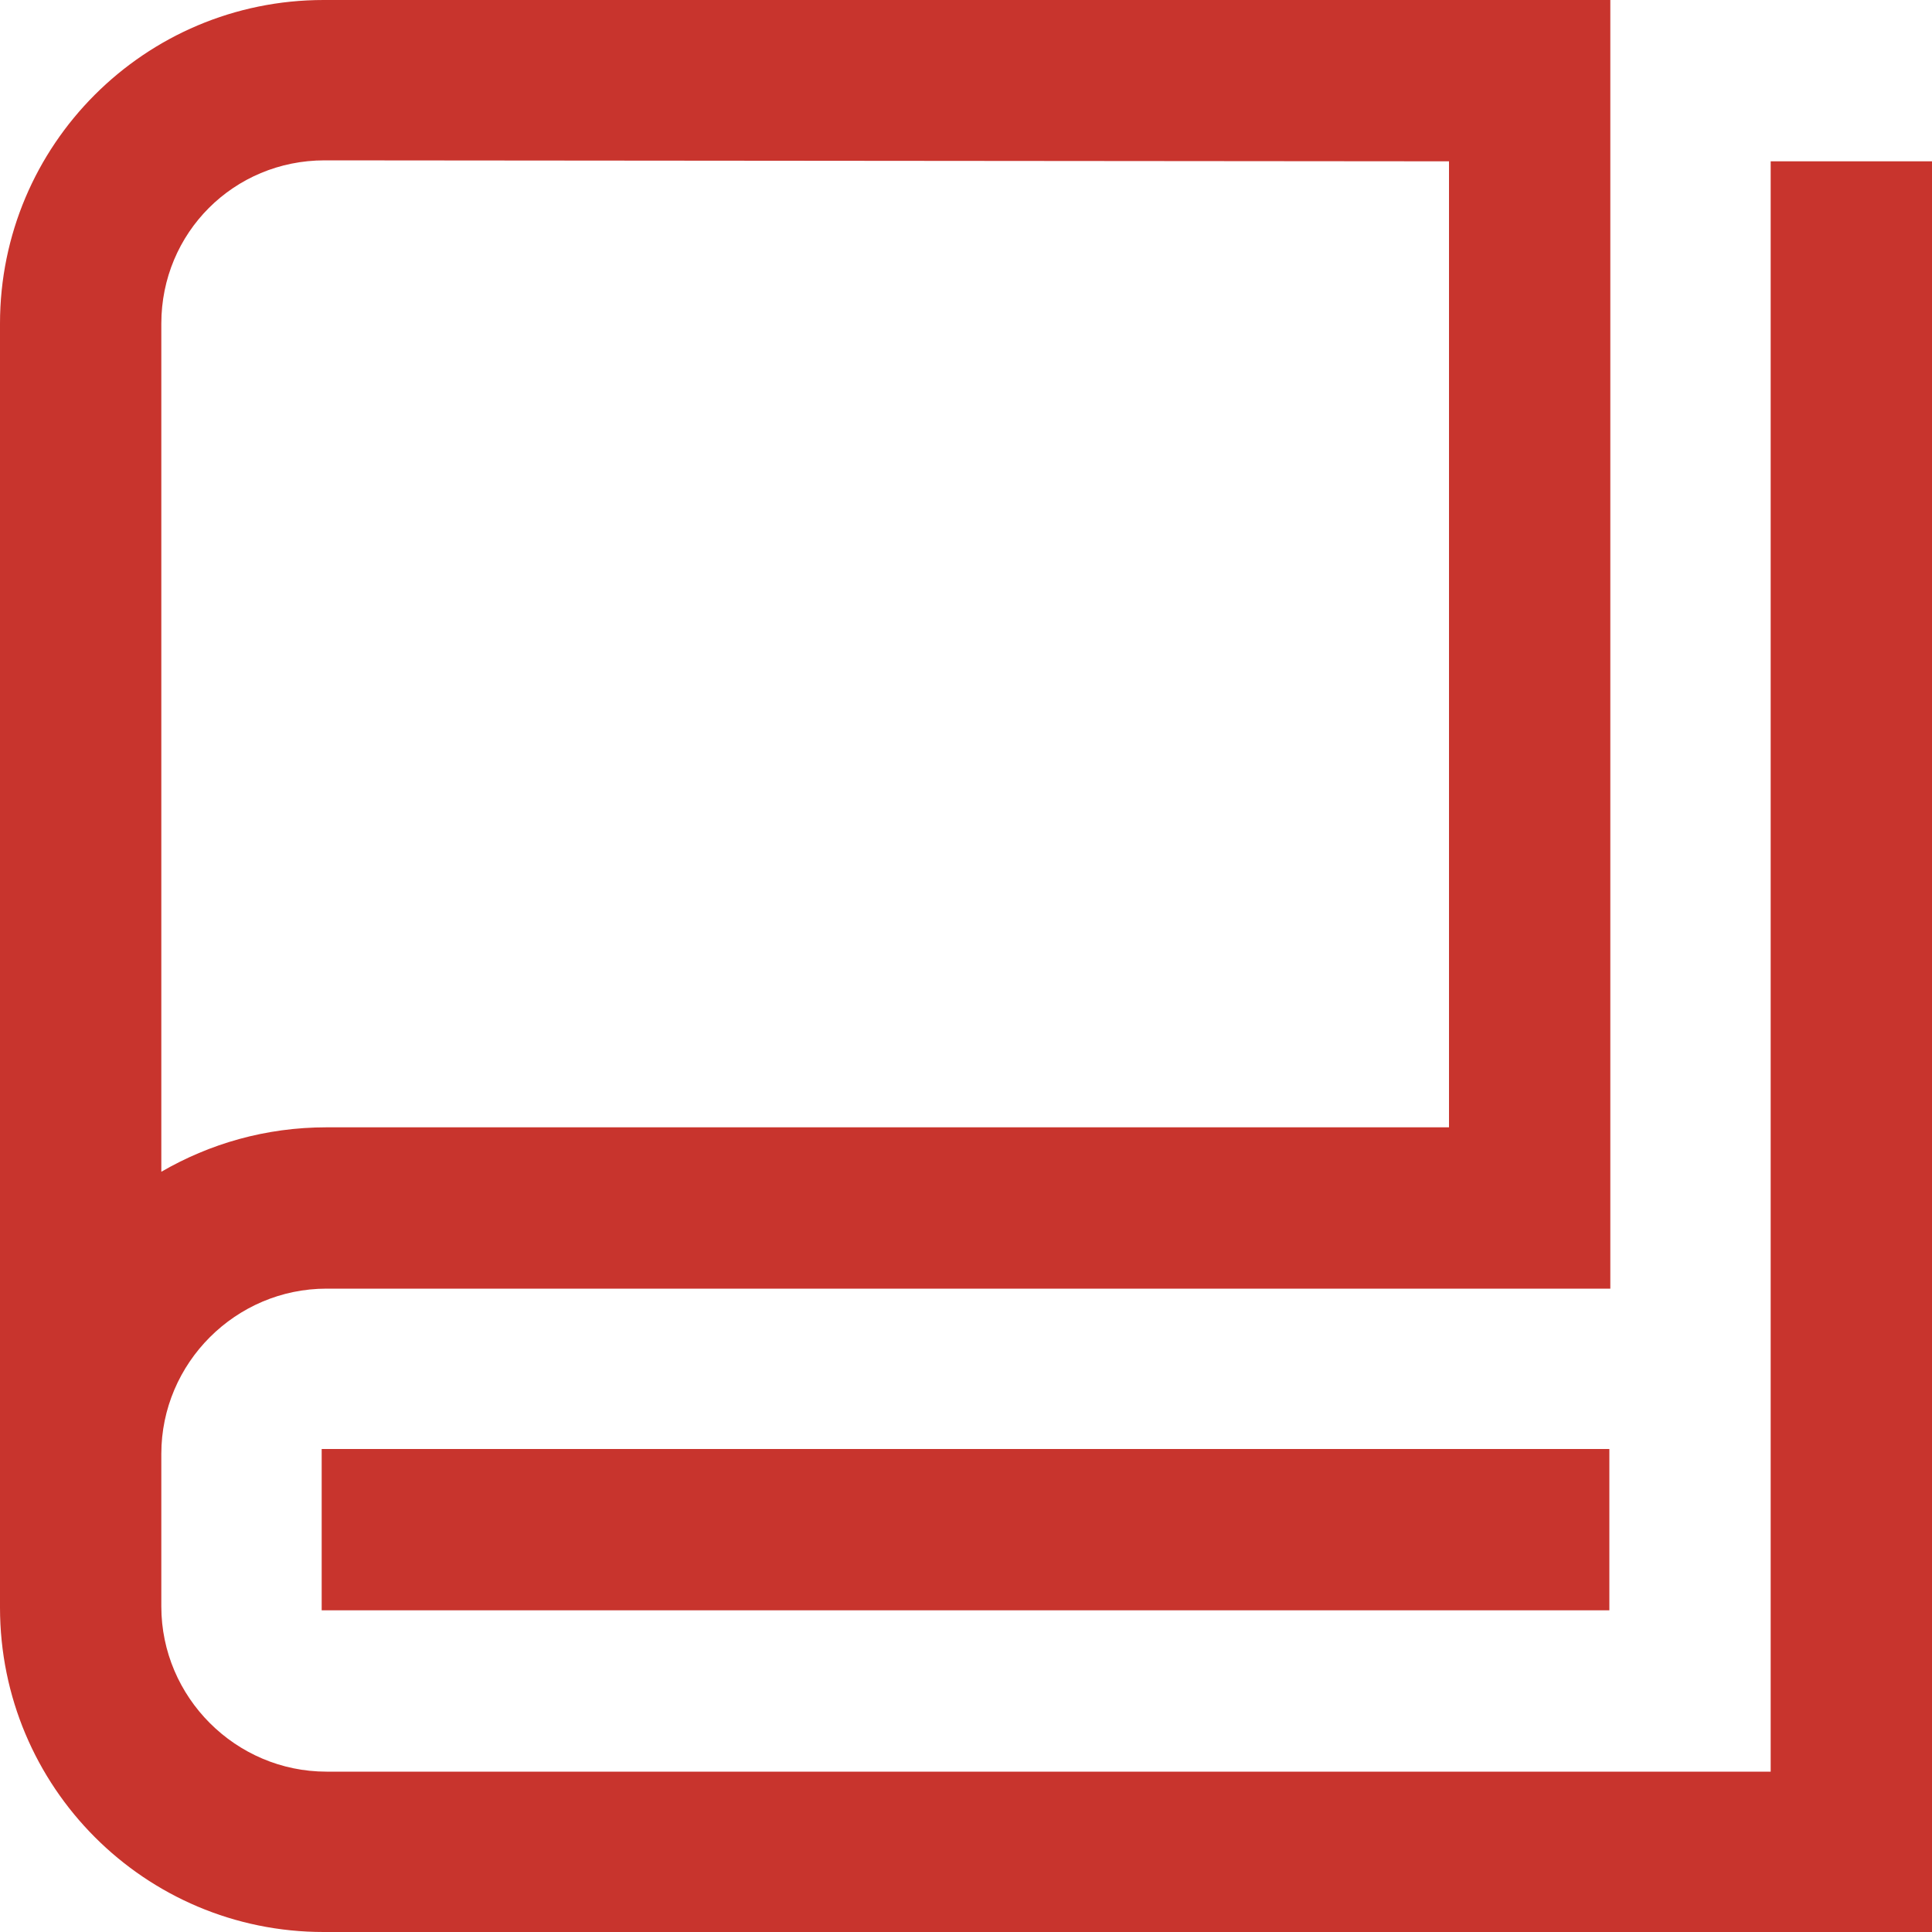 <?xml version="1.0" encoding="utf-8"?>
<!-- Generator: Adobe Illustrator 21.0.0, SVG Export Plug-In . SVG Version: 6.00 Build 0)  -->
<svg version="1.1" id="图层_1" xmlns="http://www.w3.org/2000/svg" xmlns:xlink="http://www.w3.org/1999/xlink" x="0px" y="0px"
	 viewBox="0 0 200 200" style="enable-background:new 0 0 200 200;" xml:space="preserve">
<style type="text/css">
	.st0{fill:#C8342D;}
</style>
<path class="st0" d="M150,16.7v100H33.8c-6.3,0-12.1,1.7-17.1,4.6V33.5c0-9.4,7.5-16.9,16.9-16.9L150,16.7 M166.7,0H33.5
	C15,0,0,15,0,33.5v132.9C0,185,15,200,33.5,200H200V16.7h-16.7v166.7H33.8c-9.4,0-17.1-7.7-17.1-17.1v-15.8
	c0-9.4,7.7-17.1,17.1-17.1h132.9C166.7,133.3,166.7,0,166.7,0z M166.7,150H33.3v16.7h133.3V150z"/>
</svg>

